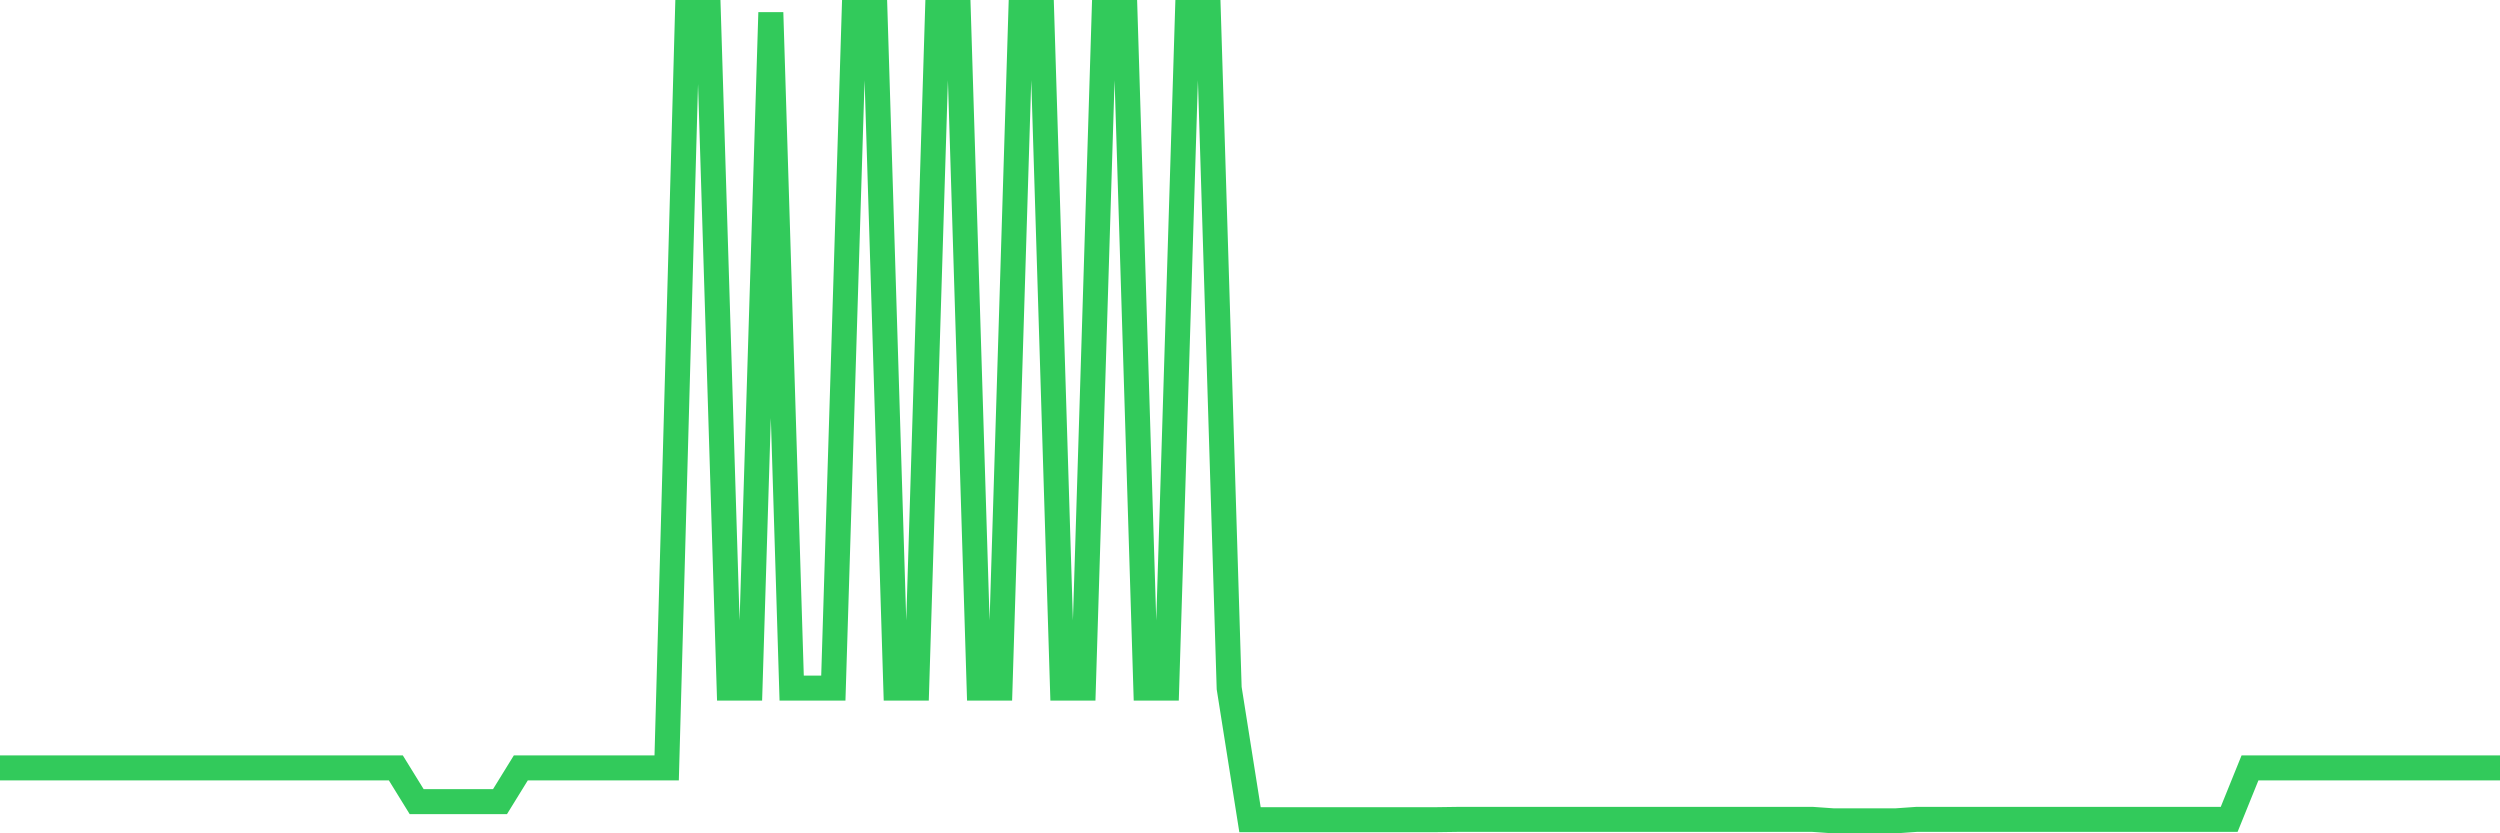 <svg
  xmlns="http://www.w3.org/2000/svg"
  xmlns:xlink="http://www.w3.org/1999/xlink"
  width="120"
  height="40"
  viewBox="0 0 120 40"
  preserveAspectRatio="none"
>
  <polyline
    points="0,36.858 1,36.858 2,36.858 3,36.858 4,36.858 5,36.858 6,36.858 7,36.858 8,36.858 9,36.858 10,36.858 11,36.858 12,36.858 13,36.858 14,36.858 15,36.858 16,36.858 17,36.858 18,36.858 19,36.858 20,38.479 21,38.479 22,38.479 23,38.479 24,38.479 25,36.858 26,36.858 27,36.858 28,36.858 29,36.858 30,36.858 31,36.858 32,36.858 33,0.6 34,0.6 35,33.029 36,33.029 37,0.6 38,33.029 39,33.029 40,33.029 41,0.6 42,0.6 43,33.029 44,33.029 45,0.6 46,0.6 47,33.029 48,33.029 49,0.6 50,0.6 51,33.029 52,33.029 53,0.6 54,0.6 55,33.029 56,33.029 57,0.6 58,0.6 59,33.029 60,39.344 61,39.344 62,39.344 63,39.344 64,39.344 65,39.344 66,39.344 67,39.344 68,39.344 69,39.344 70,39.33 71,39.33 72,39.33 73,39.33 74,39.33 75,39.33 76,39.33 77,39.33 78,39.33 79,39.33 80,39.33 81,39.33 82,39.33 83,39.33 84,39.33 85,39.33 86,39.33 87,39.33 88,39.4 89,39.4 90,39.4 91,39.4 92,39.33 93,39.33 94,39.33 95,39.33 96,39.33 97,39.33 98,39.33 99,39.33 100,39.33 101,39.33 102,39.33 103,39.33 104,39.33 105,39.33 106,39.33 107,39.33 108,36.858 109,36.858 110,36.858 111,36.858 112,36.858 113,36.858 114,36.858 115,36.858 116,36.858 117,36.858 118,36.858 119,36.858 120,36.858"
    fill="none"
    stroke="#32ca5b"
    stroke-width="1.2"
  >
  </polyline>
</svg>
